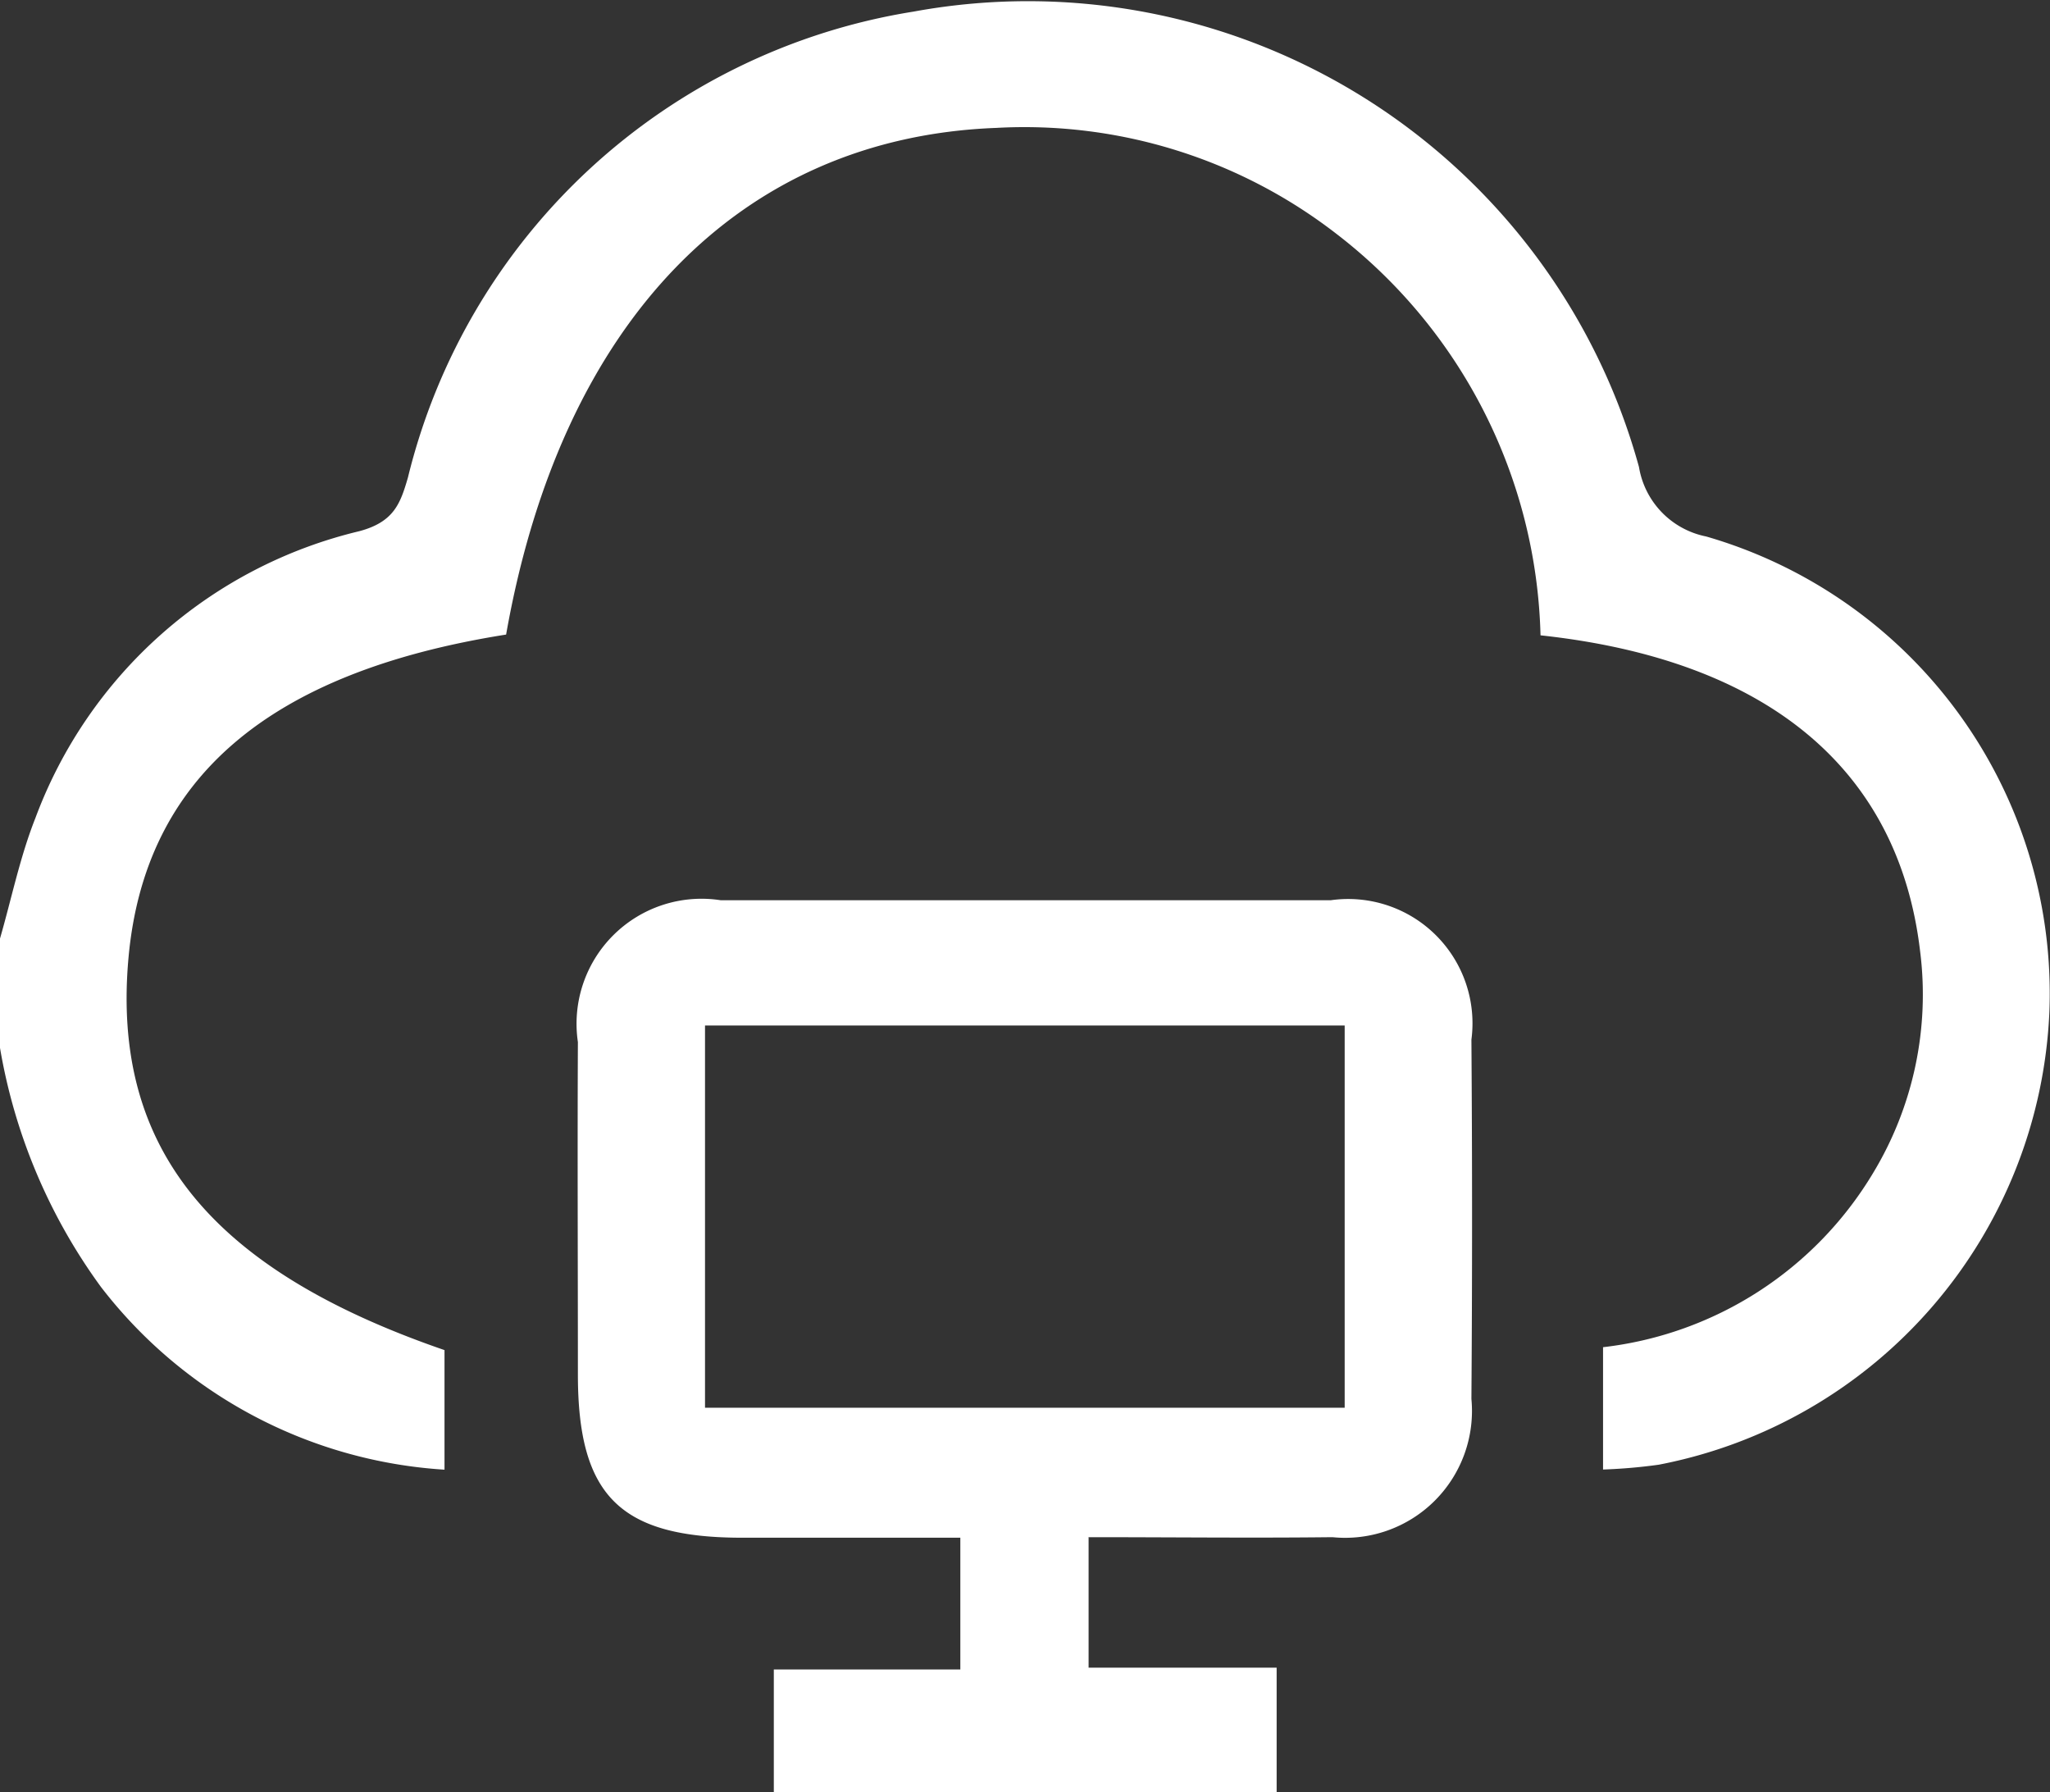 <svg id="virtuale" xmlns="http://www.w3.org/2000/svg" xmlns:xlink="http://www.w3.org/1999/xlink" width="26.818" height="23.441" viewBox="0 0 26.818 23.441">
  <rect x="0" y="0" width="26.818" height="23.441" fill="#333333" stroke="none"/>
  <defs>
    <clipPath id="clip-path">
      <rect id="Rettangolo_384" data-name="Rettangolo 384" width="26.818" height="23.441" fill="white"/>
    </clipPath>
  </defs>
  <g id="Raggruppa_256" data-name="Raggruppa 256" clip-path="url(#clip-path)">
    <path id="Tracciato_524" data-name="Tracciato 524" d="M0,12.276c.152-.526.262-1.069.463-1.576A6.009,6.009,0,0,1,4.7,6.948c.453-.121.537-.36.636-.7A8.127,8.127,0,0,1,11.95.152a8.29,8.29,0,0,1,9.491,5.956,1.111,1.111,0,0,0,.879.909,6.222,6.222,0,0,1,4.49,6.215A6.309,6.309,0,0,1,21.7,19.158a6.994,6.994,0,0,1-.729.063v-1.6A4.753,4.753,0,0,0,24.5,15.349a4.513,4.513,0,0,0,.618-2.914c-.283-2.377-2-3.806-4.965-4.125a6.836,6.836,0,0,0-2.676-5.256,6.668,6.668,0,0,0-4.446-1.381C9.684,1.8,7.345,4.2,6.621,8.3c-3.107.492-4.728,1.88-4.94,4.228C1.458,15,2.74,16.6,5.815,17.659v1.564A6.154,6.154,0,0,1,1.32,16.832,7.394,7.394,0,0,1,0,13.706v-1.43" transform="translate(0 0)" fill="white"/>
    <path id="Tracciato_525" data-name="Tracciato 525" d="M69.818,106.7v1.7h2.46v1.632H65.7v-1.609H68.14V106.7H65.288c-1.6,0-2.151-.548-2.151-2.136,0-1.449-.007-2.9,0-4.347a1.635,1.635,0,0,1,1.869-1.855q3.989,0,7.979,0a1.626,1.626,0,0,1,1.841,1.823q.017,2.352,0,4.7a1.66,1.66,0,0,1-1.818,1.808c-1.049.012-2.1,0-3.192,0M64.8,105h8.368v-5H64.8Z" transform="translate(-55.577 -86.587)" fill="white"/>
  </g>
</svg>
